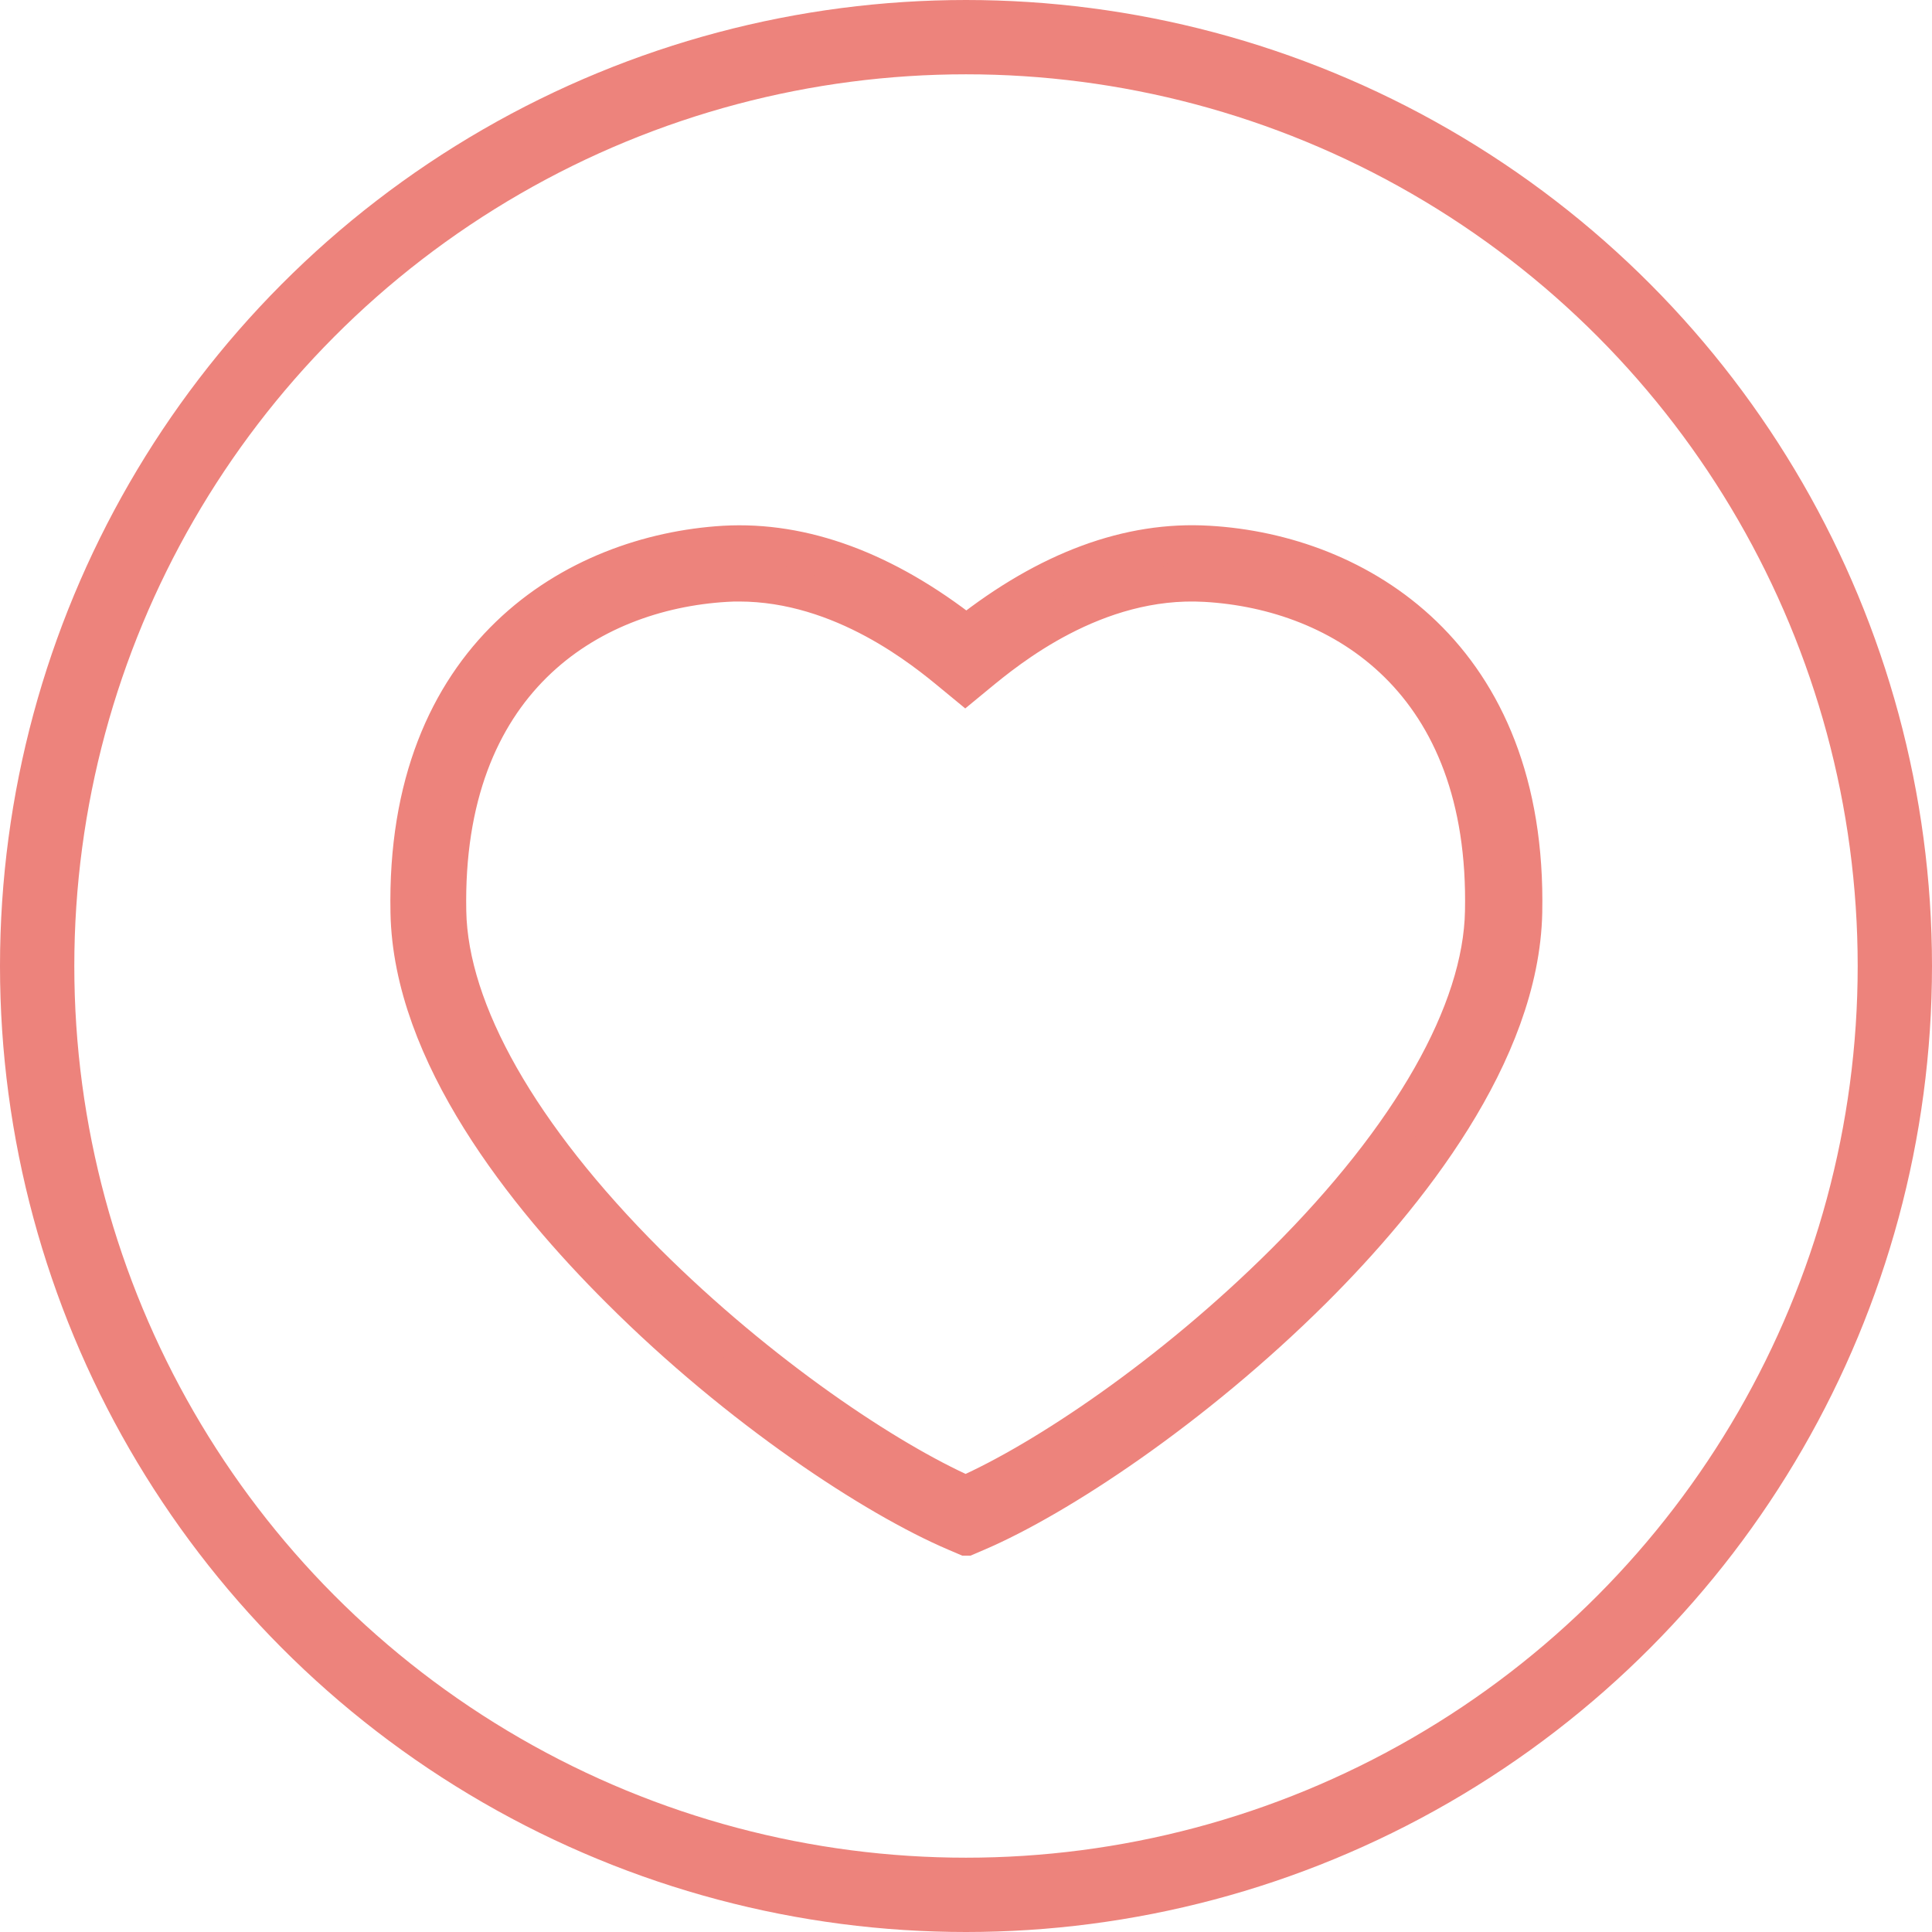 <?xml version="1.0" encoding="UTF-8"?>
<svg id="Layer_2" data-name="Layer 2" xmlns="http://www.w3.org/2000/svg" viewBox="0 0 52 52">
  <defs>
    <style>
      .cls-1 {
        fill: #ed837c;
      }

      .cls-1, .cls-2 {
        stroke: #ed837c;
        stroke-miterlimit: 10;
      }

      .cls-2 {
        fill: none;
        stroke-width: 2px;
      }
    </style>
  </defs>
  <g id="Layer_2-2" data-name="Layer 2">
    <circle class="cls-2" cx="26" cy="26" r="25"/>
    <path class="cls-1" d="m26,41.37l-.28-.12c-2.18-.93-5.82-3.31-9.04-6.53-2.55-2.54-5.6-6.36-5.67-10.16-.14-6.94,4.48-9.67,8.48-9.91,2.13-.12,4.33.69,6.52,2.41,2.19-1.73,4.38-2.54,6.52-2.41,4,.23,8.62,2.97,8.48,9.91-.08,3.8-3.13,7.63-5.67,10.16-3.23,3.21-6.87,5.6-9.04,6.53l-.28.12Zm-6.09-25.68c-.12,0-.24,0-.37.01-3.7.22-7.61,2.65-7.49,8.83.05,2.69,1.96,6.04,5.36,9.44,3.06,3.05,6.48,5.32,8.58,6.25,2.1-.93,5.52-3.2,8.58-6.25,3.4-3.39,5.31-6.74,5.36-9.44.13-6.18-3.79-8.62-7.49-8.83h0c-2.97-.17-5.34,1.8-6.12,2.44l-.34.28-.34-.28c-.75-.62-2.96-2.45-5.75-2.45Z"/>
  </g>
</svg>